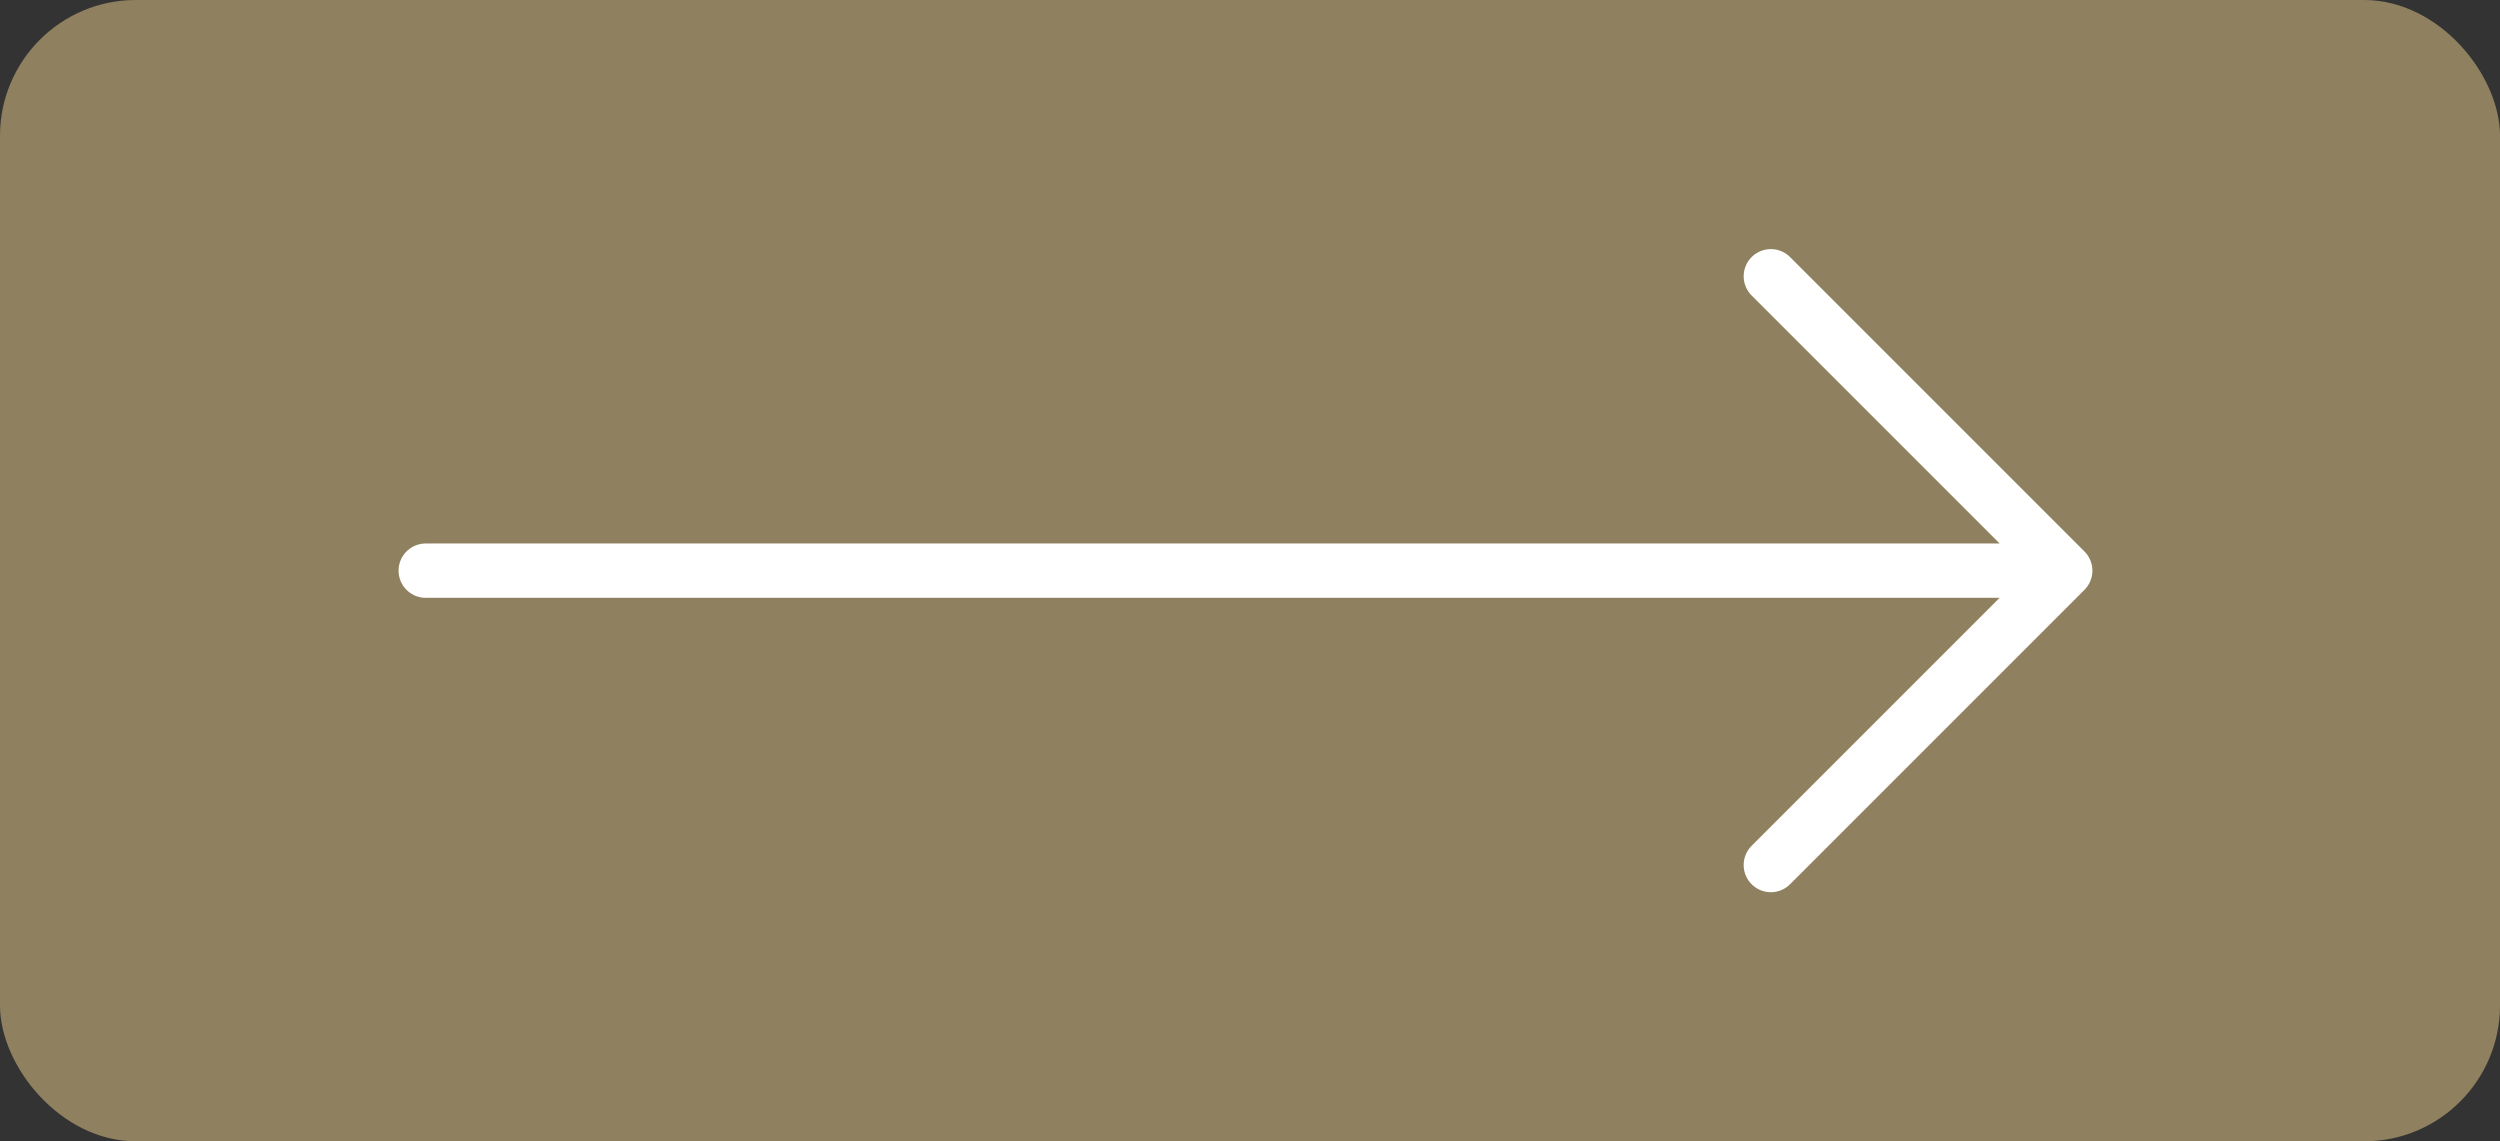 <?xml version="1.0" encoding="UTF-8"?> <svg xmlns="http://www.w3.org/2000/svg" width="92" height="42" viewBox="0 0 92 42" fill="none"><rect x="0" y="0" width="92" height="42" fill="#333333" stroke="none"/><rect width="92" height="42" rx="5" fill="#8F815F"></rect><path d="M65.167 10.167L76 21M76 21H15.667M76 21L65.167 31.833" stroke="white" stroke-width="2" stroke-linecap="round" stroke-linejoin="round"></path></svg> 